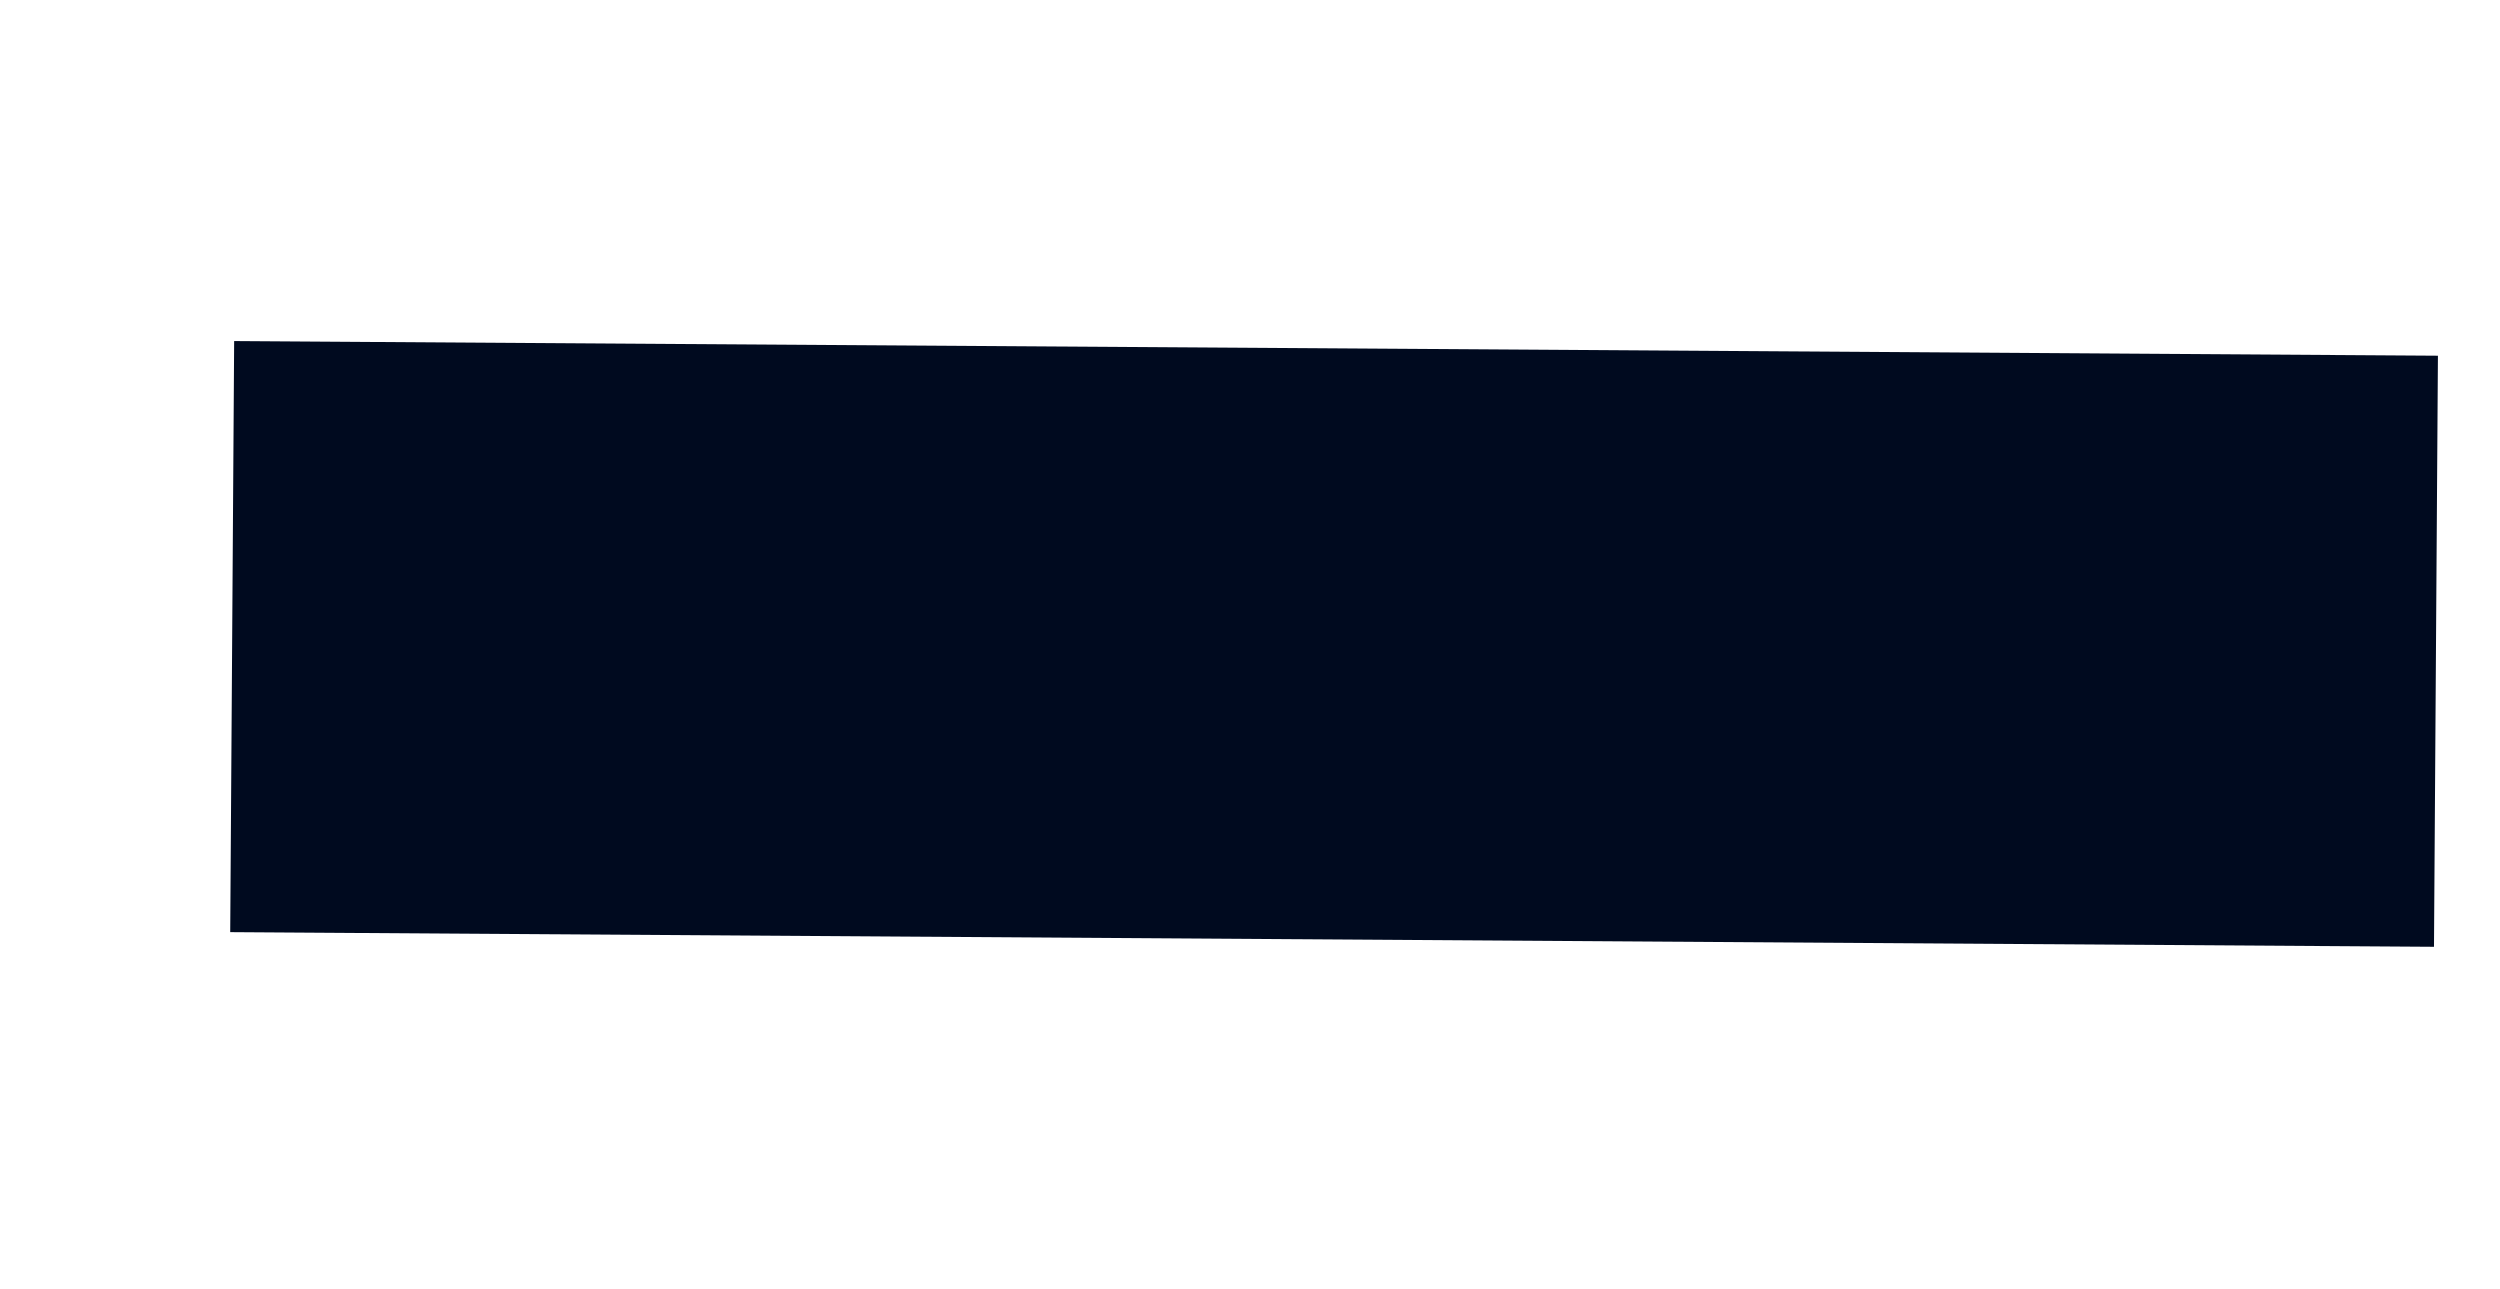 <svg width="1466" height="756" viewBox="0 0 1466 756" fill="none" xmlns="http://www.w3.org/2000/svg">
<g filter="url(#filter0_f_87_13)">
<path d="M1427.29 555.2L135 546.608L137.305 200L1429.6 208.592L1427.29 555.2Z" fill="#000A1F"/>
</g>
<defs>
<filter id="filter0_f_87_13" x="-65" y="0" width="1694.6" height="755.2" filterUnits="userSpaceOnUse" color-interpolation-filters="sRGB">
<feFlood flood-opacity="0" result="BackgroundImageFix"/>
<feBlend mode="normal" in="SourceGraphic" in2="BackgroundImageFix" result="shape"/>
<feGaussianBlur stdDeviation="100" result="effect1_foregroundBlur_87_13"/>
</filter>
</defs>
</svg>
